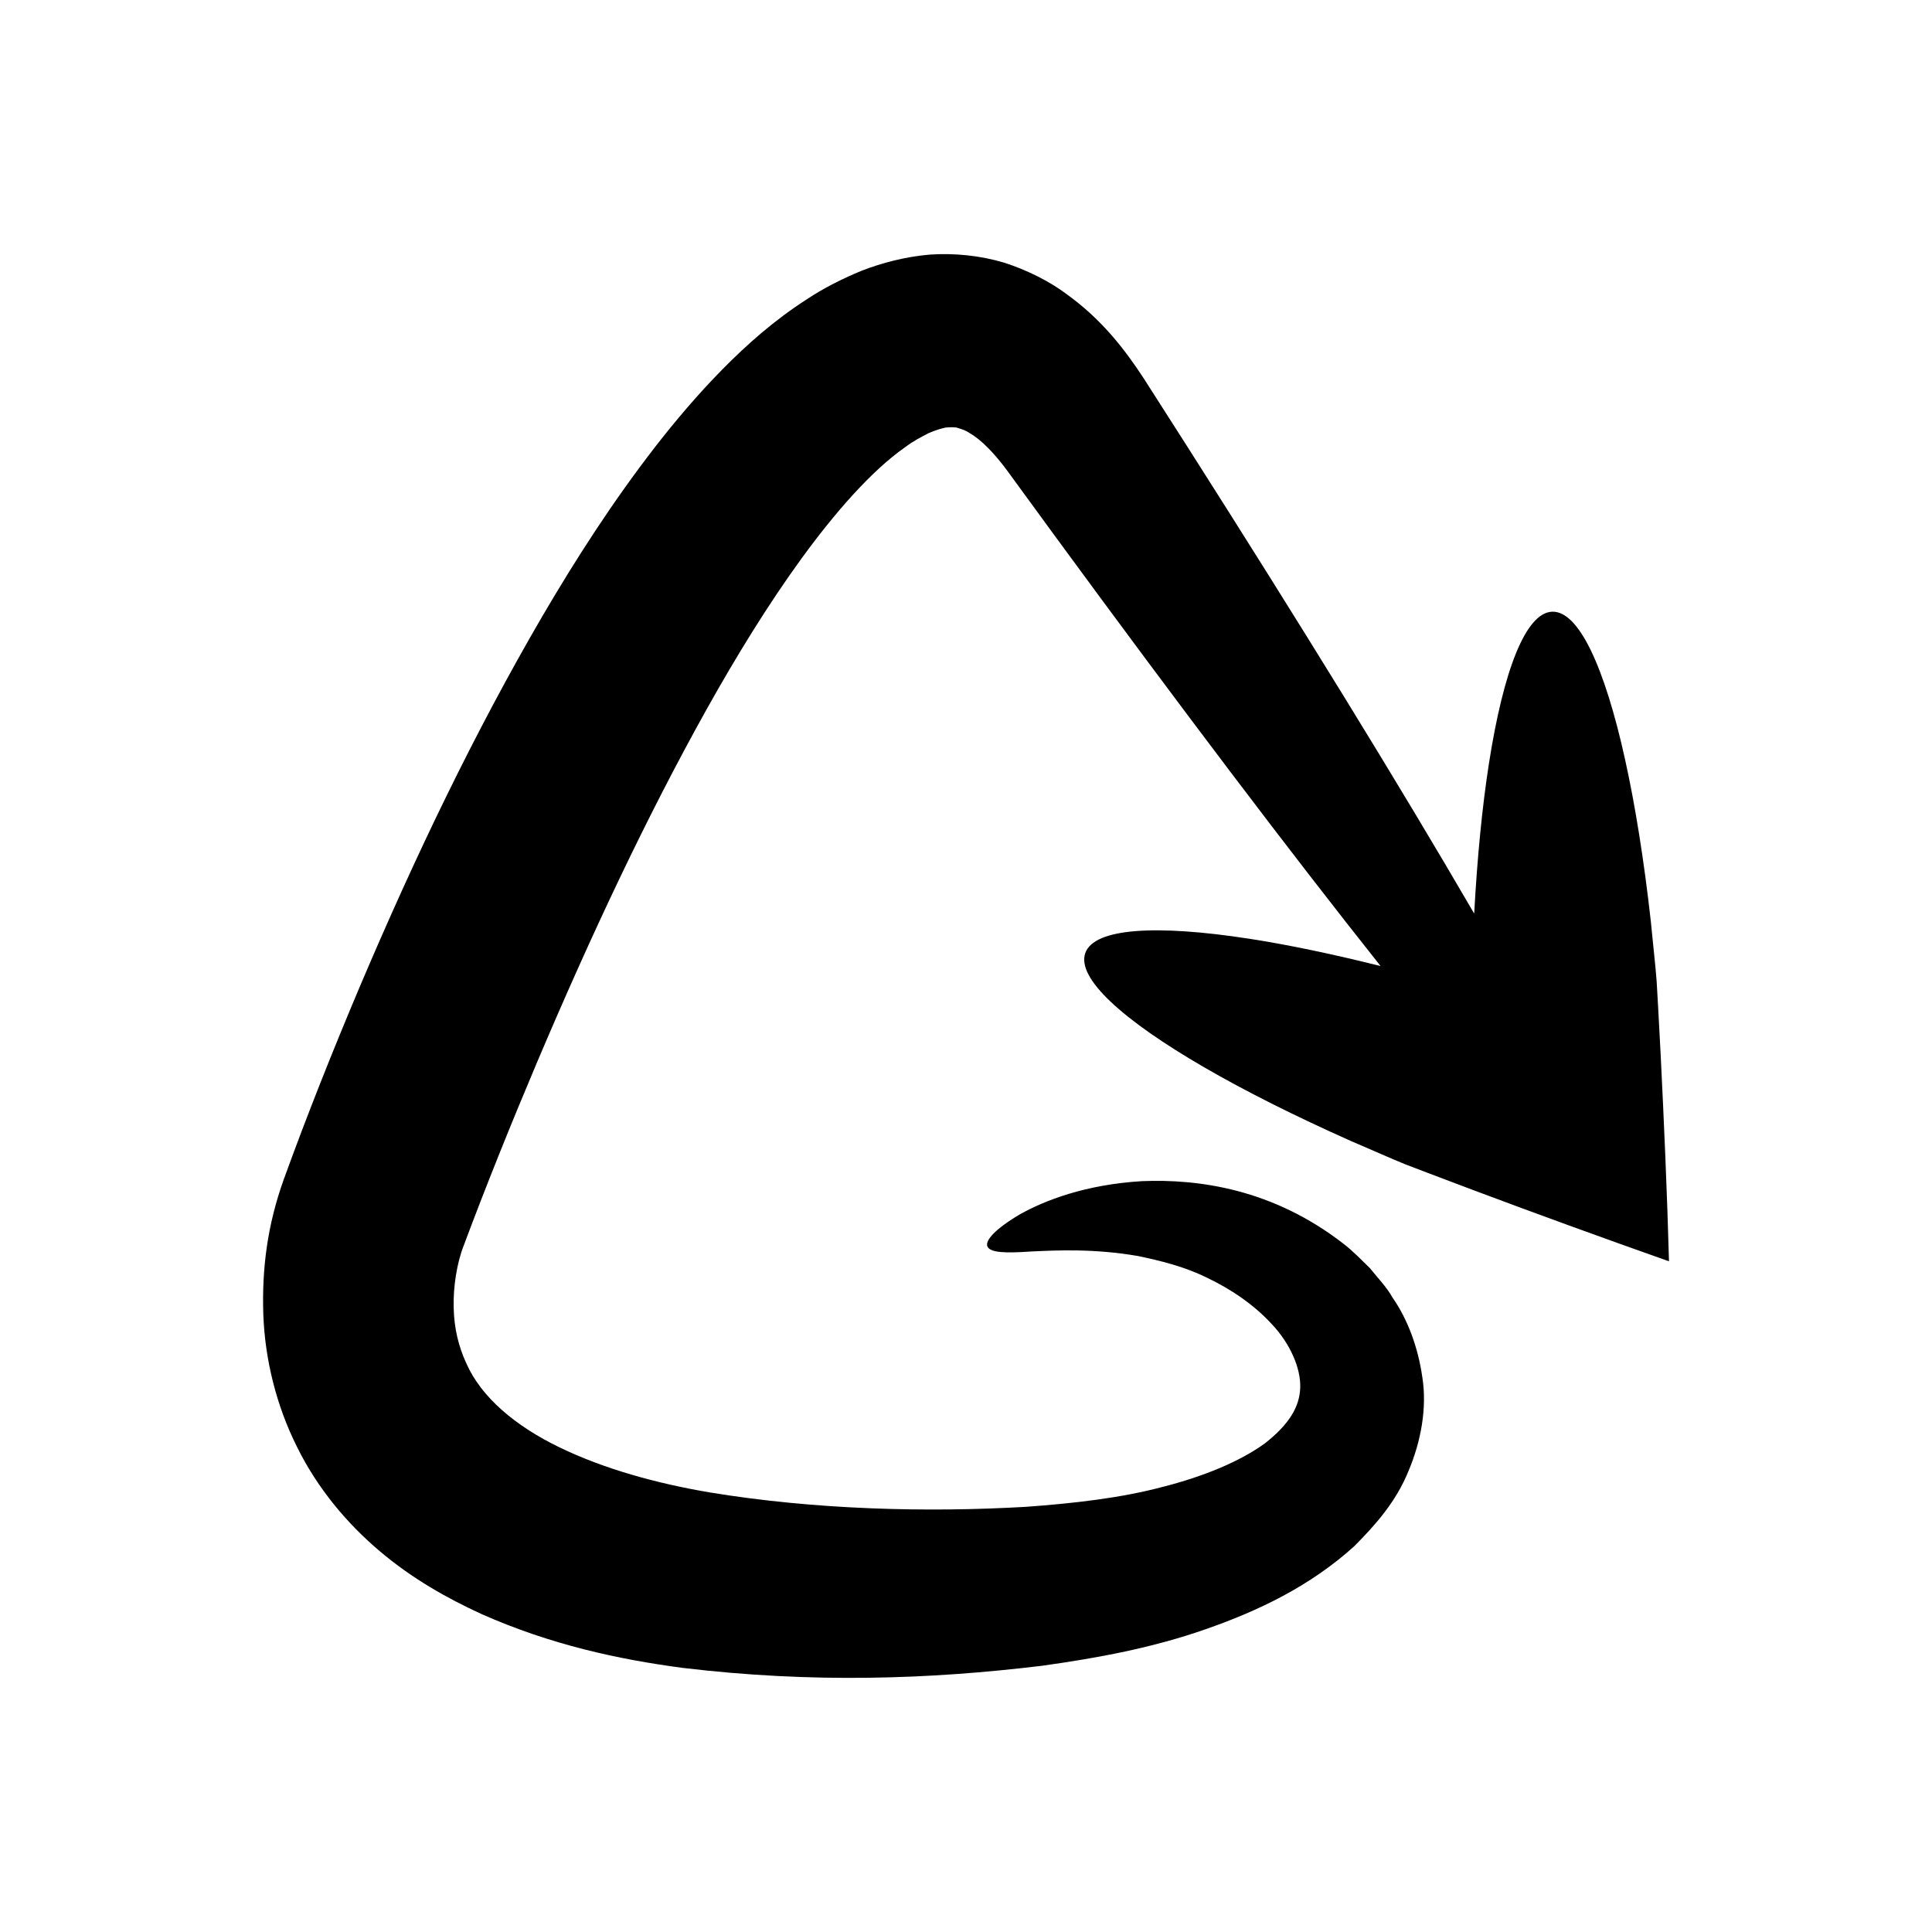 <?xml version="1.0" encoding="UTF-8"?>
<!-- Uploaded to: SVG Repo, www.svgrepo.com, Generator: SVG Repo Mixer Tools -->
<svg fill="#000000" width="800px" height="800px" version="1.1" viewBox="144 144 512 512" xmlns="http://www.w3.org/2000/svg">
 <path d="m584.09 423.44c-0.234-4.379-0.465-8.723-0.695-13.023-0.121-2.133-0.246-4.254-0.367-6.367l-0.285-3.375c-0.426-4.238-0.844-8.387-1.25-12.438-1.805-16.191-4.133-30.754-6.828-42.957-5.391-24.41-12.25-39.395-19.301-39.172-7.047 0.223-12.949 15.609-16.793 40.312-1.777 11.41-3.09 24.879-3.894 39.688-9.898-17.023-21.48-36.332-34.629-57.703-12.516-20.352-26.406-42.516-41.484-66.191-3.777-5.914-7.621-11.926-11.527-18.035-4.922-7.492-10.891-15.383-20.359-22.223-4.598-3.438-10.367-6.332-16.598-8.359-6.375-1.887-13.207-2.574-19.77-2.117-6.488 0.574-12.504 2.164-17.938 4.254-5.262 2.172-10.234 4.707-14.492 7.543-8.754 5.621-15.918 12.008-22.453 18.629-6.527 6.633-12.395 13.559-17.914 20.668-11.008 14.23-20.68 29.195-29.738 44.656-18.059 30.945-33.805 63.836-48.355 98.078-7.258 17.16-14.012 34.125-20.27 51.387-4.309 12.082-5.754 23.496-5.371 35.566 0.422 11.961 3.438 24.242 8.953 35.219 5.438 11.043 13.363 20.391 21.945 27.633 8.621 7.289 17.863 12.473 26.973 16.648 18.312 8.117 36.262 12.004 53.344 14.258 34.348 4.094 65.16 3.047 95.105-0.566 14.938-2.078 29.445-4.793 43.457-9.707 13.93-4.863 27.559-11.34 39.305-21.949 5.668-5.68 11.125-11.852 14.406-19.961 3.305-7.809 4.953-16.734 3.668-24.852-1.148-8.023-3.918-15.371-7.836-21.02-1.742-3.078-4.07-5.367-6.086-7.926-2.266-2.199-4.445-4.461-6.793-6.289-18.906-14.758-38.734-17.328-53.547-16.734-15.047 0.906-25.789 5.109-32.375 8.789-6.555 3.883-9.289 6.957-8.621 8.516 0.703 1.676 4.777 1.812 11.582 1.34 6.828-0.32 16.656-0.816 28.363 1.207 5.785 1.227 12.133 2.711 18.289 5.769 6.148 2.922 12.285 7 17.094 12.238 4.891 5.144 7.766 11.75 7.566 16.914-0.172 5.066-2.93 9.641-9.312 14.684-6.609 4.809-16.25 8.809-27.168 11.578-10.898 2.906-23.344 4.352-36.289 5.281-25.934 1.492-55.566 0.812-83.797-3.836-14.105-2.398-27.945-6.223-39.715-11.918-11.805-5.707-20.742-13.336-24.676-22.203-2.07-4.445-3.281-9.355-3.383-14.871-0.152-5.371 0.832-11.742 2.629-16.332 5.996-16.051 12.641-32.527 19.582-48.93 13.938-32.832 28.707-64.375 44.742-93.125 8.02-14.348 16.414-27.98 25.281-40.184 8.781-12.043 18.449-23.164 27.438-29.445 2.227-1.676 4.285-2.711 6.148-3.68 1.812-0.797 3.324-1.23 4.492-1.488 1.117-0.113 1.969-0.129 2.934-0.02 0.965 0.336 2.148 0.555 3.602 1.551 2.91 1.652 6.516 5.352 9.773 9.785 4.285 5.871 8.504 11.645 12.652 17.324 16.629 22.691 32.273 43.719 46.719 62.797 14.496 19.145 27.781 36.324 39.648 51.262-12.711-3.18-24.477-5.644-34.754-7.234-24.703-3.82-41.156-2.859-43.504 3.789-2.348 6.648 9.855 17.727 31.484 30.262 10.812 6.269 23.984 12.898 38.867 19.523 3.738 1.617 7.566 3.273 11.477 4.961l3.086 1.281c1.977 0.754 3.961 1.516 5.957 2.277 4.031 1.523 8.098 3.059 12.203 4.609 16.508 6.188 33.938 12.531 51.613 18.773-0.508-18.613-1.34-37.242-2.211-54.82z"/>
</svg>